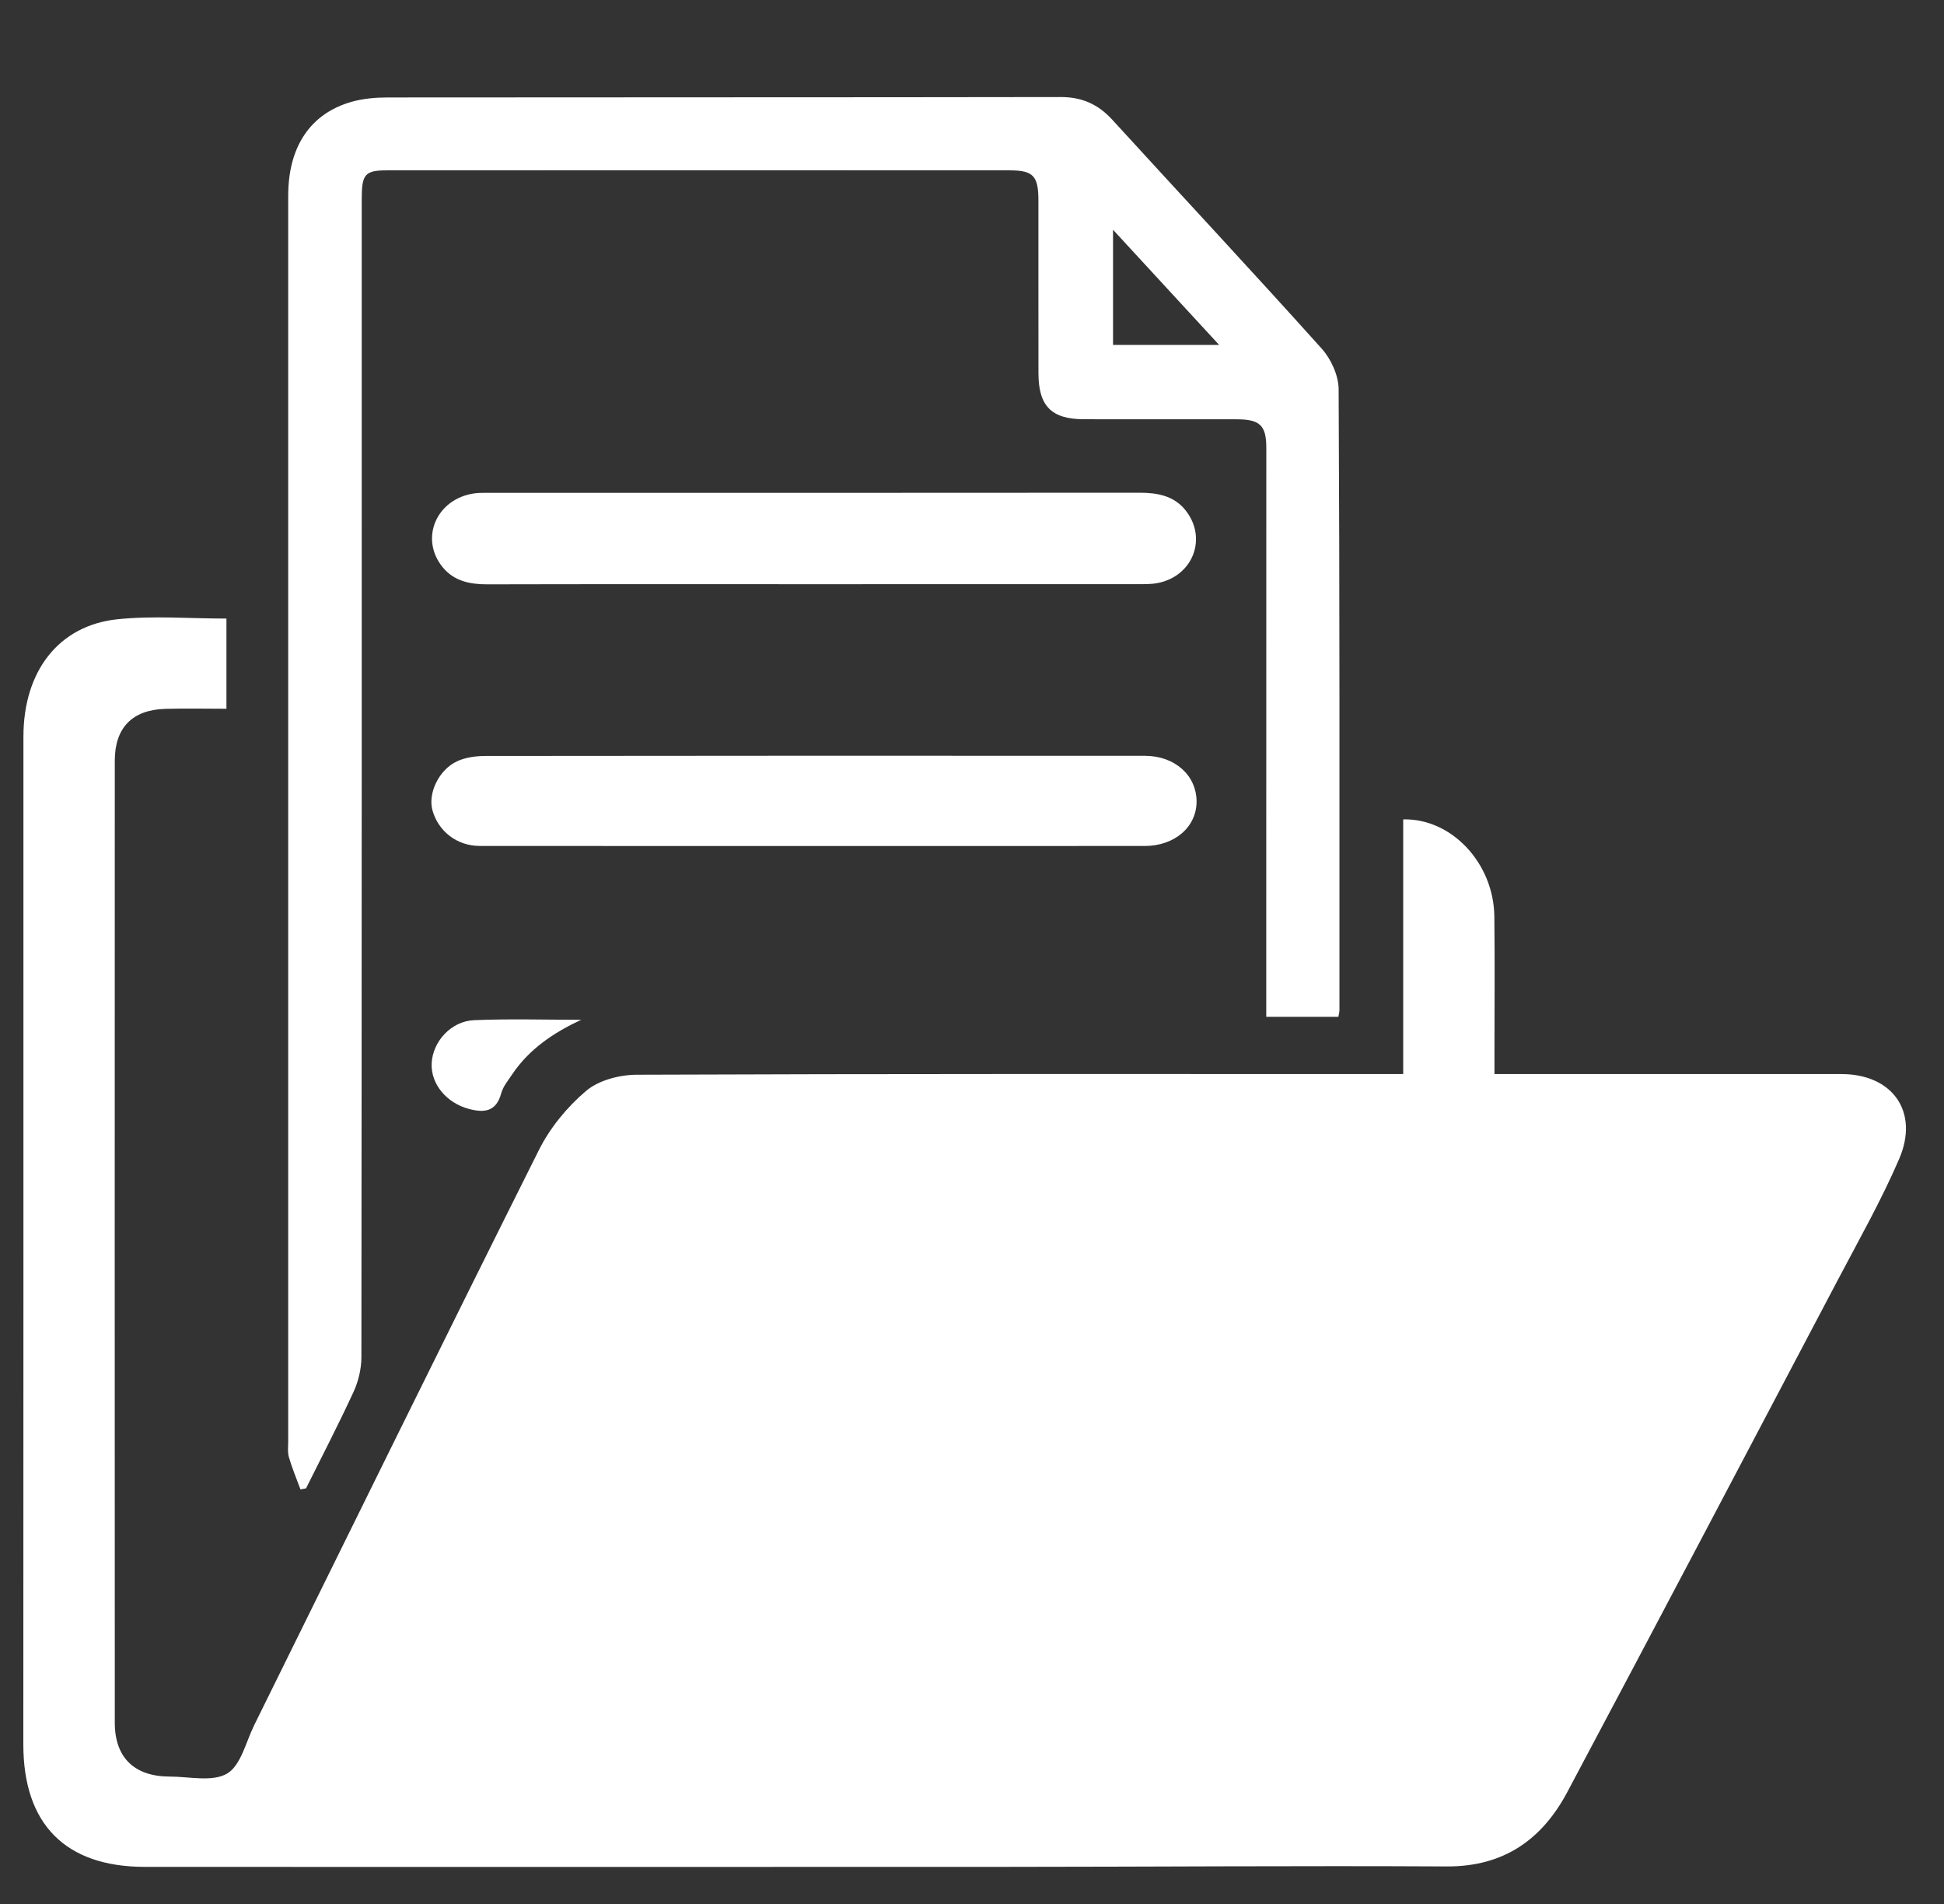 <?xml version="1.0" encoding="utf-8"?>
<!-- Generator: Adobe Illustrator 25.2.1, SVG Export Plug-In . SVG Version: 6.00 Build 0)  -->
<svg version="1.1" id="Capa_1" xmlns="http://www.w3.org/2000/svg" xmlns:xlink="http://www.w3.org/1999/xlink" x="0px" y="0px"
	 width="261.14px" height="255.74px" viewBox="0 0 261.14 255.74" enable-background="new 0 0 261.14 255.74" xml:space="preserve">
<rect x="0" y="0" width="261.14" height="255.74" fill="#333333" stroke="none"/>
<g id="iUTFbP_1_">
	<g>
		<path fill="#FFFFFF" d="M188.495,144.247c0-11.667,0-22.938,0-34.205c6.501-0.149,12.16,5.879,12.243,13.047
			c0.072,6.173,0.015,12.348,0.016,18.522c0,0.8,0,1.6,0,2.636c1.122,0,2.005,0,2.888,0c14.571,0,29.142-0.002,43.713,0.001
			c6.858,0.001,10.496,5.054,7.761,11.402c-2.389,5.543-5.384,10.83-8.203,16.181c-12.096,22.96-24.183,45.924-36.37,68.835
			c-3.4,6.393-8.55,10.039-16.195,9.998c-19.889-0.107-39.78,0.049-59.67,0.057c-38.404,0.017-76.808,0.008-115.212,0.003
			c-10.701-0.002-16.338-5.759-16.332-16.458c0.025-45.11,0.008-90.22,0.013-135.33c0.001-8.771,4.715-14.947,12.645-15.77
			c4.787-0.497,9.667-0.091,14.626-0.091c0,4.034,0,7.945,0,12.113c-2.844,0-5.531-0.064-8.215,0.014
			c-4.436,0.129-6.782,2.533-6.783,6.967c-0.012,43.067-0.013,86.133,0.001,129.2c0.002,4.671,2.625,7.219,7.369,7.226
			c2.622,0.004,5.752,0.758,7.72-0.405c1.854-1.095,2.521-4.243,3.646-6.519c12.727-25.754,25.38-51.545,38.242-77.231
			c1.495-2.985,3.799-5.789,6.349-7.943c1.689-1.427,4.482-2.15,6.785-2.159c33.257-0.133,66.516-0.091,99.773-0.091
			C186.273,144.247,187.241,144.247,188.495,144.247z"/>
		<path fill="#FFFFFF" d="M40.363,200.027c-0.526-1.432-1.122-2.843-1.549-4.304c-0.201-0.688-0.099-1.47-0.099-2.21
			c-0.003-55.738-0.004-111.475-0.001-167.213c0-6.57,2.954-11.042,8.501-12.623c1.55-0.442,3.231-0.586,4.852-0.588
			c30.133-0.033,60.266-0.005,90.399-0.057c2.853-0.005,5.035,0.955,6.934,3.033c9.377,10.257,18.861,20.417,28.147,30.756
			c1.258,1.4,2.264,3.615,2.274,5.458c0.148,27.795,0.109,55.59,0.109,83.385c0,0.237-0.073,0.473-0.144,0.897
			c-3.149,0-6.3,0-9.688,0c0-4.08-0.001-8.013,0-11.945c0.003-21.484,0.01-42.969,0.007-64.453c0-3.043-0.848-3.849-4.004-3.852
			c-6.833-0.006-13.667,0.01-20.5-0.007c-4.366-0.011-6.096-1.767-6.104-6.185c-0.013-7.739,0-15.478-0.006-23.217
			c-0.002-3.252-0.68-4.021-3.816-4.023c-27.91-0.017-55.82-0.016-83.73-0.001c-2.919,0.002-3.352,0.543-3.352,3.791
			c-0.001,51.868,0.008,103.737-0.045,155.605c-0.002,1.557-0.401,3.232-1.053,4.649c-2.014,4.374-4.24,8.65-6.384,12.964
			C40.862,199.936,40.612,199.982,40.363,200.027z M163.768,46.323c-4.852-5.265-9.39-10.19-14.253-15.466
			c0,5.468,0,10.414,0,15.466C154.203,46.323,158.762,46.323,163.768,46.323z"/>
		<path fill="#FFFFFF" d="M109.374,78.458c-14.645,0-29.29-0.018-43.935,0.018c-2.335,0.006-4.461-0.446-5.974-2.298
			c-3.139-3.845-0.842-9.179,4.222-9.912c0.647-0.094,1.313-0.073,1.97-0.073c29.125-0.003,58.251,0.006,87.376-0.019
			c2.398-0.002,4.632,0.384,6.193,2.323c3.014,3.743,1.044,8.885-3.713,9.806c-0.877,0.17-1.798,0.149-2.699,0.149
			C138.334,78.461,123.854,78.458,109.374,78.458z"/>
		<path fill="#FFFFFF" d="M109.102,113.617c-14.89,0-29.781,0.008-44.671-0.007c-3.045-0.003-5.58-1.976-6.348-4.829
			c-0.602-2.238,0.853-5.385,3.302-6.534c1.137-0.533,2.531-0.718,3.809-0.72c29.534-0.039,59.068-0.038,88.602-0.021
			c4.001,0.002,6.899,2.599,6.941,6.075c0.041,3.45-2.929,6.034-6.963,6.035C138.882,113.619,123.992,113.617,109.102,113.617z"/>
		<path fill="#FFFFFF" d="M78.069,136.958c-3.707,1.735-6.977,3.922-9.276,7.341c-0.545,0.811-1.216,1.621-1.463,2.532
			c-0.665,2.443-2.222,2.654-4.309,2.107c-3.028-0.794-5.165-3.346-5.034-6.137c0.136-2.898,2.59-5.658,5.693-5.789
			C68.468,136.809,73.272,136.958,78.069,136.958z"/>
	</g>
</g>
</svg>
